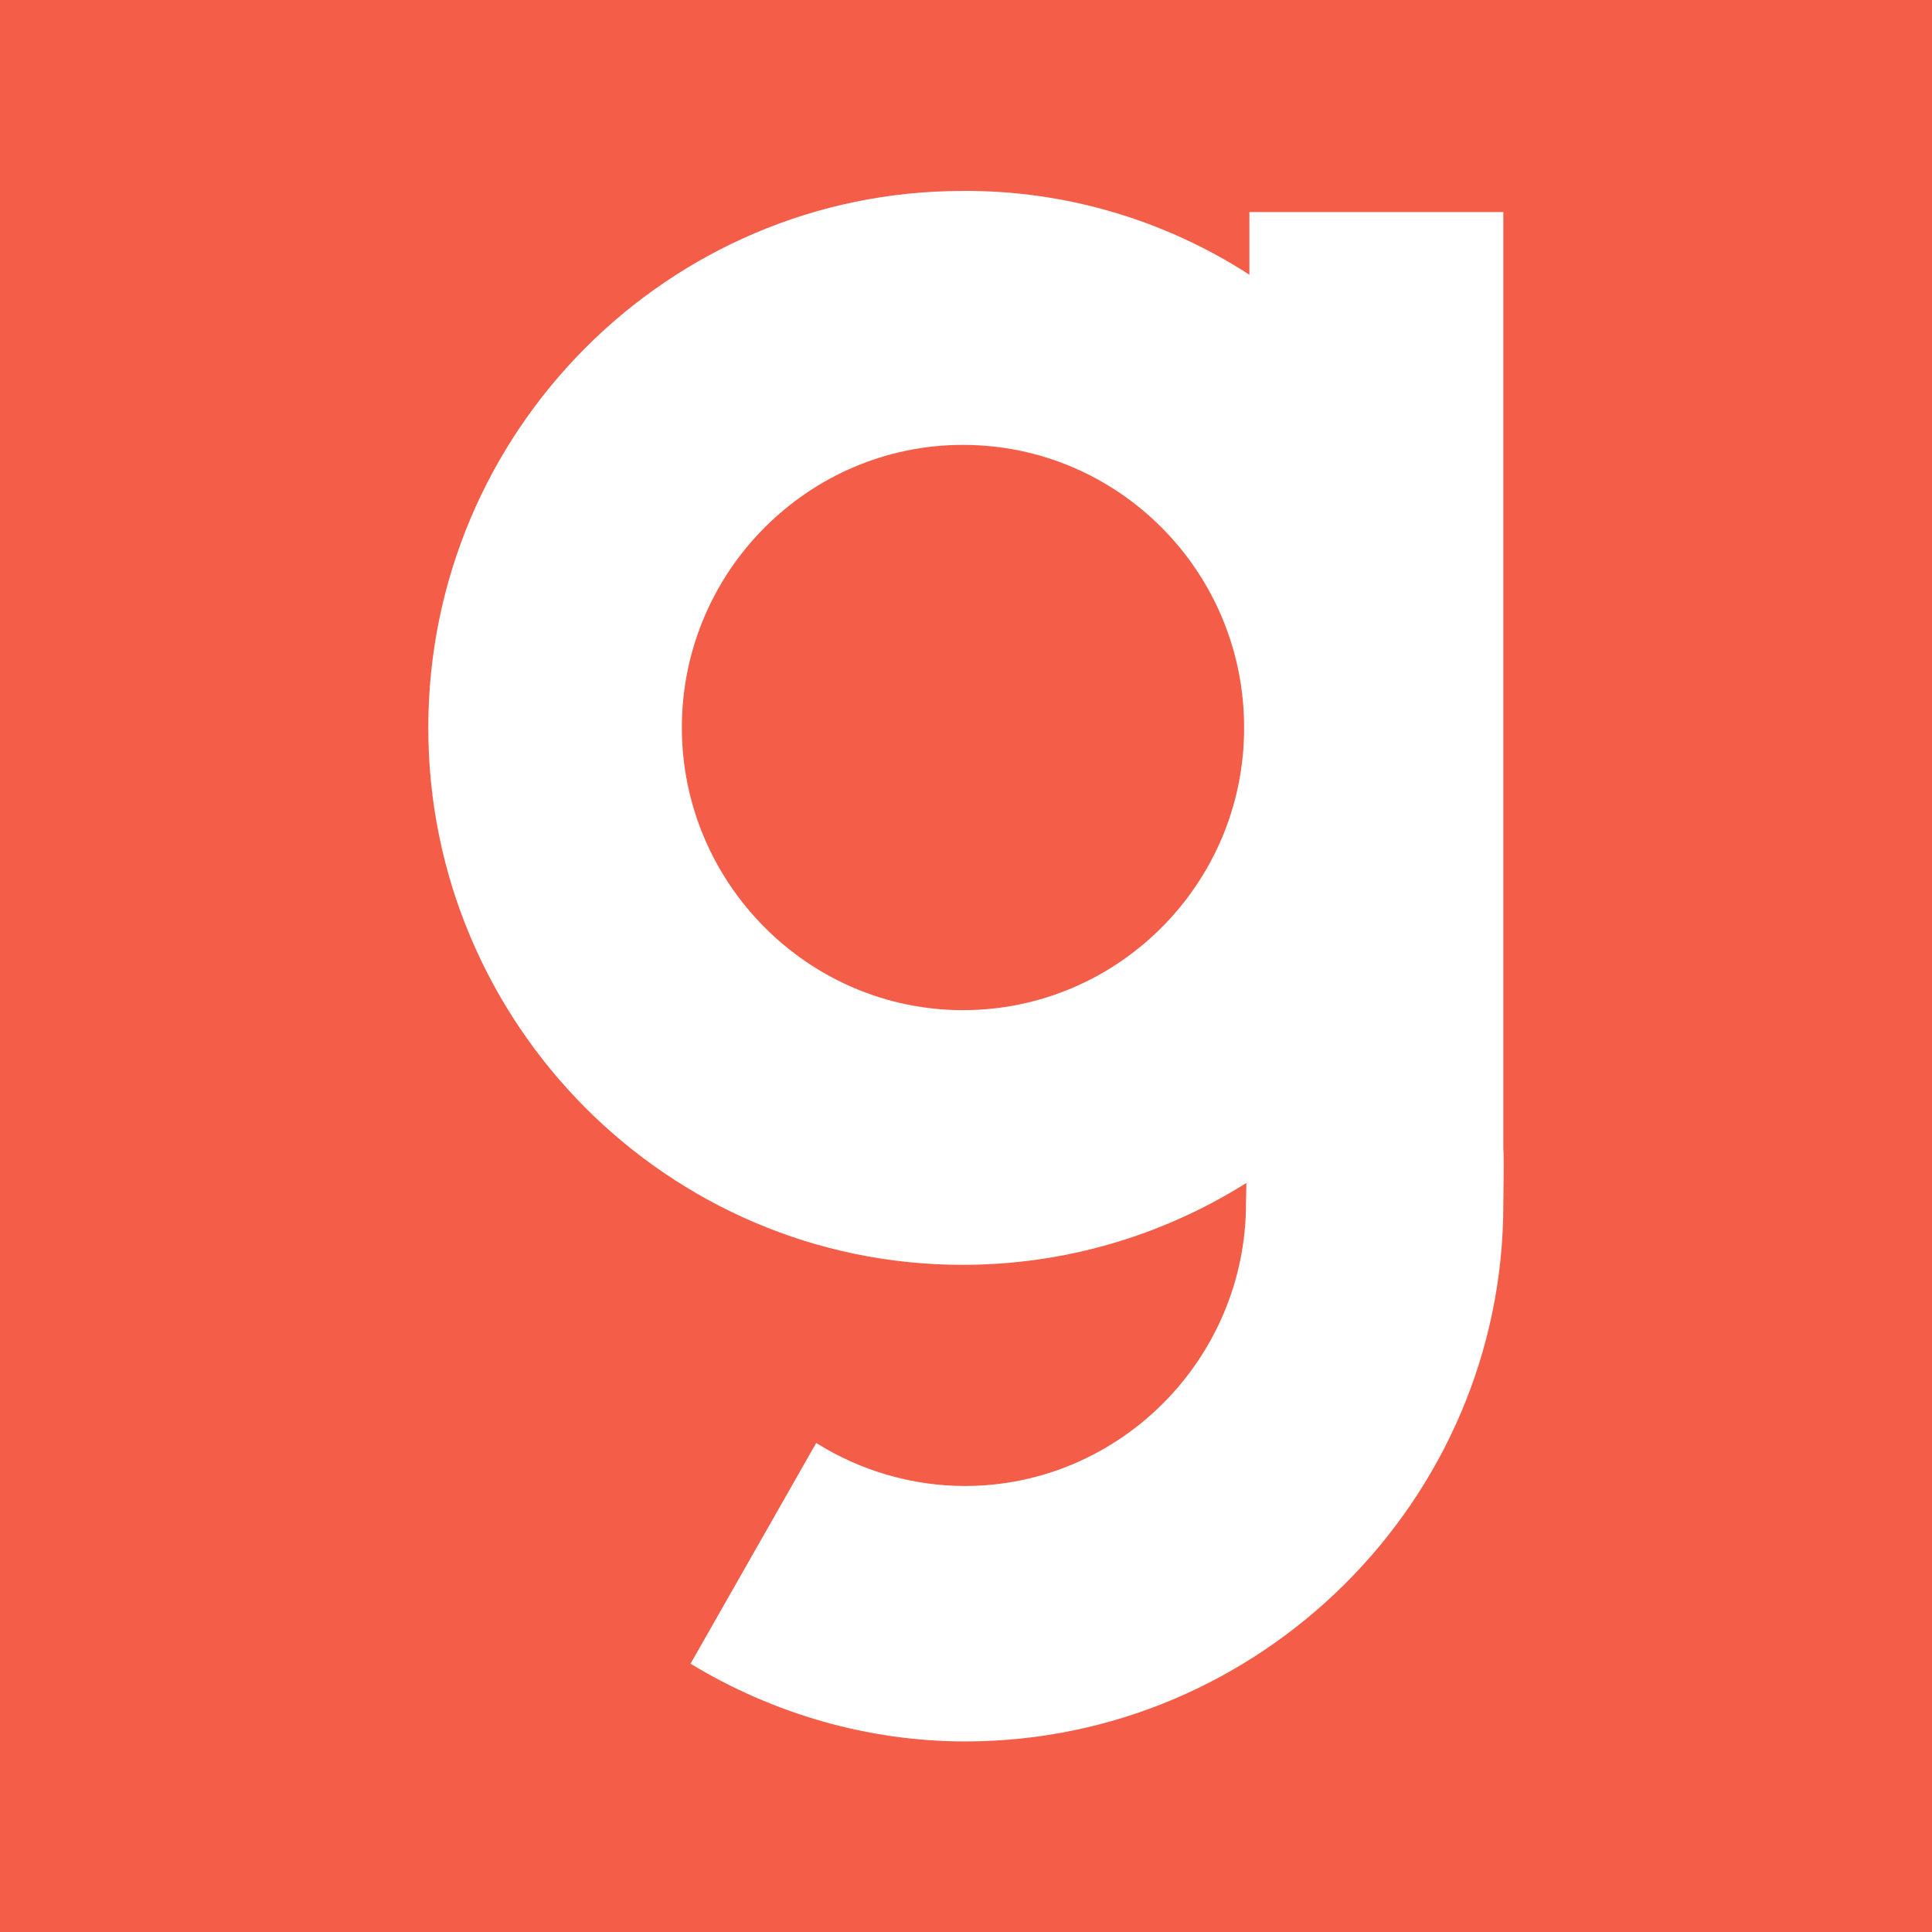 <?xml version="1.0" encoding="utf-8"?>
<!-- Generator: Adobe Illustrator 26.4.1, SVG Export Plug-In . SVG Version: 6.00 Build 0)  -->
<svg version="1.1" id="Layer_1" xmlns="http://www.w3.org/2000/svg" xmlns:xlink="http://www.w3.org/1999/xlink" x="0px" y="0px"
	 viewBox="0 0 512 512" style="enable-background:new 0 0 512 512;" xml:space="preserve">
<style type="text/css">
	.st0{fill:#F45D48;}
	.st1{fill:#FFFFFF;}
</style>
<rect class="st0" width="512" height="512"/>
<path class="st1" d="M398.4,304.2v-248h-67.3v16.6c-22.6-14.6-49-22.4-76-22.2c-78,0-141.6,63.7-141.6,142.3
	c0,78.5,63.6,142.3,141.6,142.3c26.7,0,52.6-7.5,75.2-21.7c0,2.1-0.1,4.1-0.1,5.4c0,41.2-33.5,74.9-74.5,74.9
	c-13.9,0-27.6-4-39.4-11.4l-33.3,58.5c21.9,13.3,47.1,20.6,72.8,20.6c78.1,0,142.6-63.8,142.6-142.3
	C398.4,316.1,398.6,307,398.4,304.2z M255.2,267.7c-41,0-74.5-33.7-74.5-74.9c0-41.3,33.5-74.9,74.5-74.9
	c41.1,0,74.5,33.5,74.5,74.9C329.8,234.1,296.3,267.7,255.2,267.7z"/>
</svg>
